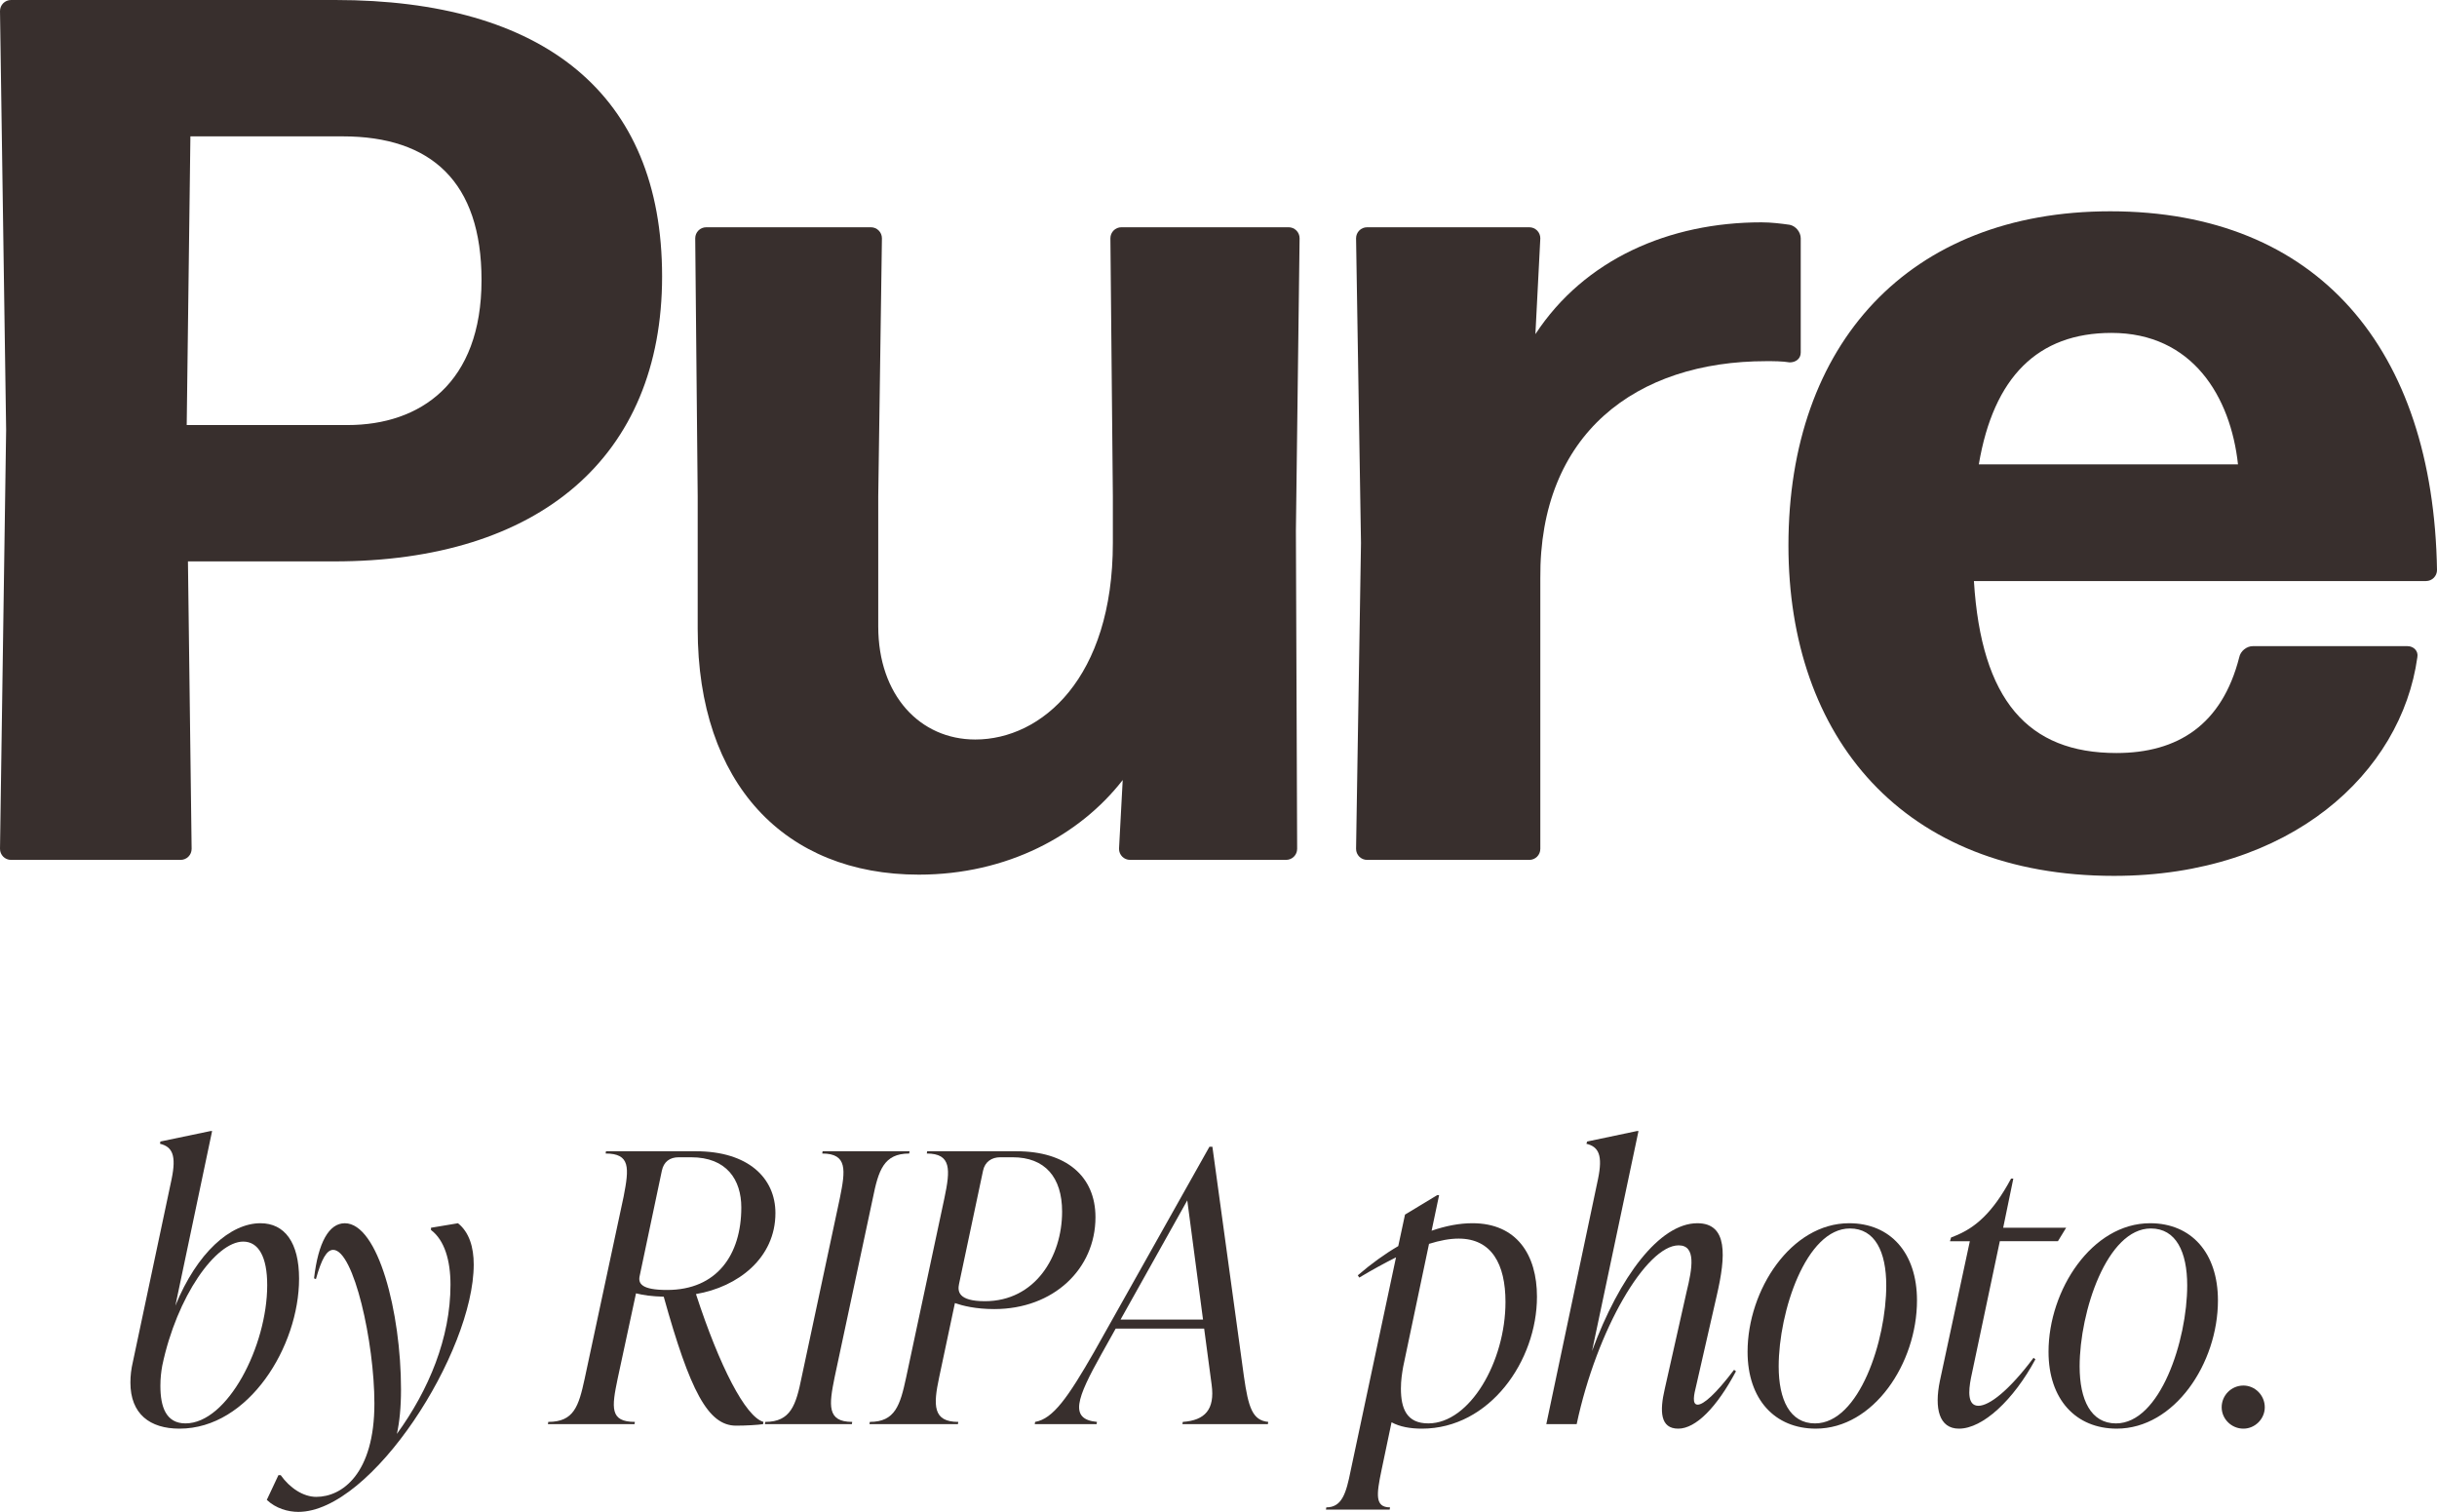 <?xml version="1.0" encoding="utf-8"?>
<!-- Generator: Adobe Illustrator 25.0.1, SVG Export Plug-In . SVG Version: 6.00 Build 0)  -->
<svg version="1.1" id="Laag_1" xmlns="http://www.w3.org/2000/svg" xmlns:xlink="http://www.w3.org/1999/xlink" x="0px" y="0px"
	 viewBox="0 0 194.652 120.751" enable-background="new 0 0 194.652 120.751" xml:space="preserve">
<g>
	<g>
		<path fill="#382F2D" d="M26.688,44.838H15.012l0.294,22.958c0,0.49-0.393,0.883-0.883,0.883H0.883C0.393,68.679,0,68.287,0,67.796
			L0.49,34.34L0,0.883C0,0.393,0.393,0,0.883,0h25.902c16.581,0,26.099,7.457,26.099,22.076
			C52.884,36.498,43.072,44.838,26.688,44.838z M27.374,10.891H15.208l-0.295,23.057h12.854c5.788,0,10.694-3.336,10.694-11.577
			C38.461,14.521,34.438,10.891,27.374,10.891z"/>
		<path fill="#382F2D" d="M73.387,69.857c-10.694,0-17.66-7.261-17.66-19.623V39.638L55.53,19.034c0-0.491,0.393-0.883,0.883-0.883
			h13.147c0.49,0,0.883,0.393,0.883,0.883l-0.294,20.604v10.4c0,5.494,3.336,9.026,7.751,9.026c5.298,0,10.988-4.905,10.988-15.698
			v-3.729l-0.196-20.604c0-0.491,0.393-0.883,0.884-0.883h13.343c0.491,0,0.884,0.393,0.884,0.883l-0.295,23.351l0.099,25.411
			c0,0.49-0.393,0.883-0.884,0.883h-12.46c-0.49,0-0.883-0.393-0.883-0.883l0.294-5.494C86.24,66.717,80.451,69.857,73.387,69.857z"
			/>
		<path fill="#382F2D" d="M109.197,68.679c-0.49,0-0.883-0.393-0.883-0.883l0.393-24.43l-0.393-24.332
			c0-0.491,0.393-0.883,0.883-0.883h12.951c0.49,0,0.883,0.393,0.883,0.883l-0.393,7.653c3.925-5.985,10.694-8.929,18.053-8.929
			c0.785,0,1.57,0.098,2.257,0.196c0.491,0.098,0.883,0.589,0.883,1.08v9.125c0,0.491-0.392,0.785-0.883,0.785
			c-0.589-0.098-1.275-0.098-1.864-0.098c-10.399,0-18.15,5.789-18.053,17.366v21.585c0,0.49-0.393,0.883-0.883,0.883H109.197z"/>
		<path fill="#382F2D" d="M192.298,51.608c0.49,0,0.883,0.393,0.785,0.883c-1.275,9.223-10.106,17.464-24.234,17.464
			c-16.876,0-26-11.087-26-26.392c0-16.091,9.615-26.687,25.705-26.687c16.582,0,25.805,10.989,26.099,28.649
			c0,0.49-0.393,0.883-0.883,0.883h-36.106c0.589,9.517,4.317,13.735,11.382,13.735c4.905,0,8.438-2.257,9.812-7.652
			c0.098-0.49,0.588-0.883,1.079-0.883H192.298z M168.652,26.589c-5.887,0-9.419,3.532-10.597,10.498h20.702
			C178.169,31.691,175.128,26.589,168.652,26.589z"/>
	</g>
	<g>
		<g>
			<path fill="#382F2D" d="M23.888,102.129c0,5.389-4.012,11.976-9.55,11.976c-2.365,0-3.922-1.168-3.922-3.683
				c0-0.539,0.06-1.077,0.209-1.706l3.084-14.55c0.389-1.887,0.06-2.575-0.928-2.814l0.029-0.18l4.012-0.838h0.12l-2.935,13.951
				c1.737-4.252,4.401-6.587,6.796-6.587C22.75,97.699,23.888,99.255,23.888,102.129z M21.343,102.639
				c0-2.246-0.688-3.474-1.916-3.474c-2.186,0-5.299,4.342-6.467,9.91c-0.089,0.509-0.149,0.987-0.149,1.616
				c0,1.677,0.449,2.994,2.006,2.994C18.17,113.686,21.343,107.518,21.343,102.639z"/>
			<path fill="#382F2D" d="M37.838,100.992c0,7.006-8.144,19.76-14.011,19.76c-0.809,0-1.797-0.27-2.516-0.958l0.929-1.977h0.18
				c0.718,1.019,1.796,1.736,2.844,1.736c2.065,0,4.641-1.855,4.641-7.454c0-4.88-1.646-12.274-3.293-12.274
				c-0.51,0-0.929,0.719-1.378,2.335l-0.149-0.06c0.329-2.874,1.197-4.401,2.455-4.401c2.664,0,4.49,7.125,4.49,13.263
				c0,1.467-0.119,2.604-0.329,3.562c2.545-3.503,4.281-7.664,4.281-11.915c0-1.946-0.479-3.562-1.557-4.371v-0.18l2.155-0.359
				C37.479,98.417,37.838,99.615,37.838,100.992z"/>
			<path fill="#382F2D" d="M60.978,113.566l-0.03,0.18c-0.39,0.06-1.347,0.12-2.155,0.12c-2.245,0-3.683-2.784-5.778-10.299
				c-0.988-0.03-1.616-0.12-2.215-0.27l-1.468,6.826c-0.479,2.305-0.628,3.442,1.378,3.442l-0.03,0.18h-6.916l0.03-0.18
				c2.036,0,2.425-1.228,2.904-3.442l3.113-14.55c0.449-2.306,0.539-3.443-1.438-3.443l0.03-0.18h7.186
				c4.161,0,6.347,2.126,6.347,4.94c0,3.592-2.994,5.897-6.347,6.466C57.475,109.135,59.54,113.147,60.978,113.566z M53.283,103.028
				c3.981,0,5.928-2.814,5.928-6.586c0-2.216-1.168-4.012-4.012-4.012h-0.988c-0.718,0-1.197,0.359-1.347,1.077l-1.767,8.383
				C50.948,102.519,51.247,103.028,53.283,103.028z"/>
			<path fill="#382F2D" d="M61.125,113.566c2.035,0,2.454-1.347,2.903-3.562l3.054-14.311c0.449-2.215,0.629-3.562-1.407-3.562
				l0.03-0.18h6.945l-0.029,0.18c-2.036,0-2.455,1.348-2.904,3.562l-3.054,14.311c-0.449,2.216-0.629,3.562,1.407,3.562l-0.03,0.18
				h-6.945L61.125,113.566z"/>
			<path fill="#382F2D" d="M87.499,97.22c0,4.131-3.354,7.335-8.083,7.335c-1.497,0-2.545-0.27-3.144-0.479l-1.258,5.928
				c-0.479,2.245-0.509,3.562,1.527,3.562l-0.03,0.18h-7.065l0.03-0.18c2.035,0,2.425-1.347,2.903-3.562l3.054-14.311
				c0.479-2.275,0.569-3.562-1.407-3.562l0.03-0.18h7.155C85.134,91.951,87.499,93.927,87.499,97.22z M84.834,96.771
				c0-2.754-1.377-4.341-3.951-4.341h-0.988c-0.688,0-1.228,0.359-1.377,1.077l-1.916,9.042c-0.12,0.568-0.09,1.377,2.065,1.377
				C82.679,103.926,84.834,100.364,84.834,96.771z"/>
			<path fill="#382F2D" d="M101.299,113.566l-0.03,0.18h-6.825l0.029-0.18c1.767-0.12,2.575-0.988,2.306-2.964l-0.599-4.49h-7.065
				l-1.138,2.035c-1.976,3.533-2.604,5.209-0.359,5.419l-0.03,0.18h-4.939l0.03-0.18c1.437-0.239,2.634-1.976,4.7-5.568
				l9.221-16.406h0.239l2.515,18.322C99.712,112.428,100.041,113.446,101.299,113.566z M96.09,105.393l-1.258-9.521l-5.329,9.521
				H96.09z"/>
			<path fill="#382F2D" d="M122.763,103.567c0,5.119-3.771,10.538-9.19,10.538c-0.929,0-1.767-0.149-2.425-0.509l-0.809,3.861
				c-0.39,1.887-0.539,2.935,0.688,2.935l-0.03,0.18h-5.089l0.029-0.18c1.258,0,1.587-1.138,1.946-2.935l3.622-17.034
				c-0.897,0.449-1.886,0.988-2.934,1.616l-0.119-0.18c1.077-0.928,2.155-1.706,3.232-2.335l0.539-2.515l2.575-1.557h0.149
				l-0.599,2.844c1.138-0.389,2.215-0.599,3.263-0.599C121.146,97.699,122.763,100.213,122.763,103.567z M120.248,103.986
				c0-3.023-1.107-5.06-3.742-5.06c-0.719,0-1.497,0.149-2.365,0.419l-2.065,9.82c-0.09,0.509-0.18,1.077-0.18,1.736
				c0,1.586,0.449,2.784,2.186,2.784C117.404,113.686,120.248,108.746,120.248,103.986z"/>
			<path fill="#382F2D" d="M138.658,109.524c-1.527,2.874-3.204,4.581-4.61,4.581c-1.438,0-1.497-1.377-1.078-3.174l1.736-7.724
				c0.479-1.946,0.778-3.742-0.629-3.742c-2.574,0-6.526,6.676-8.143,14.28h-2.425l4.131-19.579c0.39-1.887,0.06-2.575-0.928-2.814
				l0.06-0.18l3.981-0.838h0.12l-3.712,17.573c2.186-5.928,5.389-10.209,8.412-10.209c2.455,0,2.275,2.635,1.557,5.748l-1.646,7.215
				c-0.18,0.719-0.359,1.527,0.12,1.527c0.449,0,1.407-0.809,2.903-2.784L138.658,109.524z"/>
			<path fill="#382F2D" d="M139.585,107.967c0-4.939,3.473-10.269,8.113-10.269c3.293,0,5.419,2.365,5.419,6.167
				c0,5.03-3.473,10.239-8.083,10.239C141.771,114.105,139.585,111.77,139.585,107.967z M150.662,102.668
				c0-2.694-0.898-4.551-2.904-4.551c-3.503,0-5.688,6.646-5.688,11.018c0,2.664,0.897,4.551,2.903,4.551
				C148.507,113.686,150.662,107.04,150.662,102.668z"/>
			<path fill="#382F2D" d="M157.427,110.063c-0.21,1.078-0.27,2.216,0.599,2.216s2.455-1.228,4.401-3.832l0.149,0.119
				c-1.736,3.233-4.191,5.539-6.107,5.539c-1.587,0-1.976-1.617-1.526-3.802l2.395-11.167h-1.587l0.09-0.3l0.449-0.18
				c1.467-0.629,2.844-1.736,4.341-4.521h0.18l-0.809,3.922h5.03l-0.659,1.078h-4.64L157.427,110.063z"/>
			<path fill="#382F2D" d="M163.623,107.967c0-4.939,3.473-10.269,8.113-10.269c3.293,0,5.419,2.365,5.419,6.167
				c0,5.03-3.473,10.239-8.083,10.239C165.809,114.105,163.623,111.77,163.623,107.967z M174.7,102.668
				c0-2.694-0.898-4.551-2.904-4.551c-3.503,0-5.688,6.646-5.688,11.018c0,2.664,0.897,4.551,2.903,4.551
				C172.545,113.686,174.7,107.04,174.7,102.668z"/>
			<path fill="#382F2D" d="M177.453,112.398c0-0.958,0.778-1.736,1.736-1.736c0.929,0,1.707,0.778,1.707,1.736
				c0,0.929-0.778,1.707-1.707,1.707C178.231,114.105,177.453,113.327,177.453,112.398z"/>
		</g>
	</g>
</g>
</svg>
